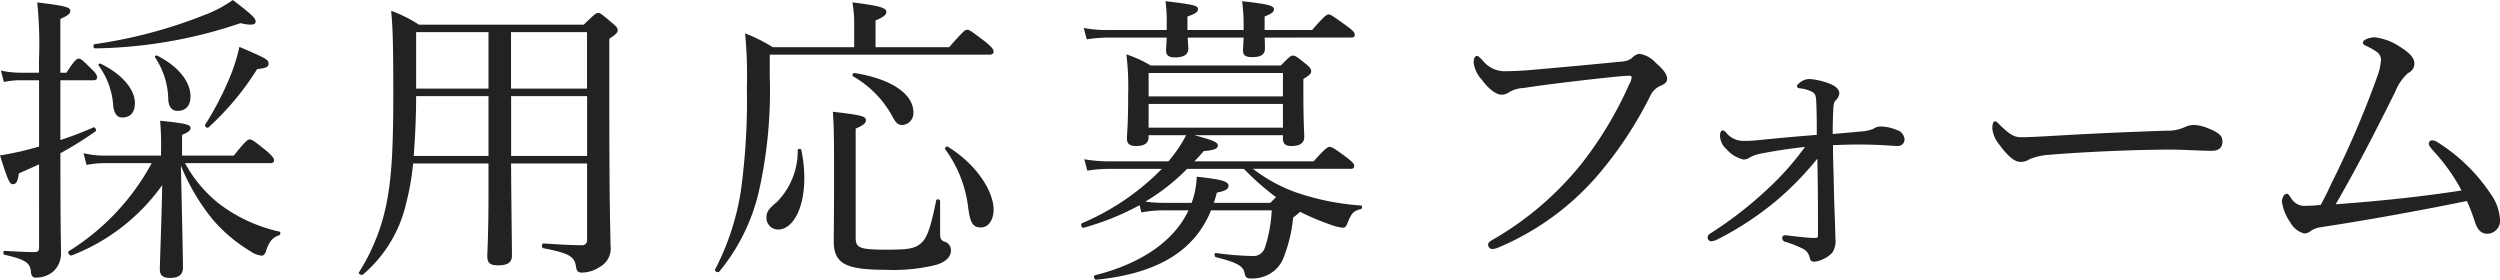 <svg xmlns="http://www.w3.org/2000/svg" width="282.908" height="31.656" viewBox="0 0 282.908 31.656">
  <g id="グループ_2086" data-name="グループ 2086" transform="translate(-101.36 -151.338)">
    <path id="パス_894" data-name="パス 894" d="M5.78-12.07c-.714.2-1.394.374-2.074.544-.952.2-1.768.374-2.346.442C2.312-8.024,2.482-7.82,2.822-7.82c.374,0,.544-.306.68-1.224.782-.34,1.53-.68,2.278-1.02V-.68c0,.442-.136.544-.578.544-.646,0-1.564-.034-3.332-.136-.17,0-.17.408,0,.442,2.448.544,2.924.952,2.992,1.972.034.374.2.612.476.612A3.059,3.059,0,0,0,7.412,2.04a2.8,2.8,0,0,0,.85-2.176c0-1.36-.068-2.618-.068-11.186A40.7,40.7,0,0,0,12.172-13.8c.17-.136-.068-.51-.238-.442-1.088.476-2.38.986-3.74,1.428v-6.766H11.9c.34,0,.442-.1.442-.34,0-.2-.136-.476-.544-.85-1.088-1.088-1.292-1.258-1.5-1.258-.238,0-.51.17-1.428,1.6h-.68V-26.52c.918-.408,1.122-.612,1.122-.918,0-.374-.374-.544-3.74-.952a45.732,45.732,0,0,1,.2,6.494v1.462H3.74a11.047,11.047,0,0,1-2.278-.238L1.8-19.38a8.627,8.627,0,0,1,1.972-.2H5.78ZM31.926-10.2c.34,0,.442-.1.442-.34,0-.2-.17-.442-.816-1.02-1.428-1.156-1.7-1.326-1.938-1.326-.2,0-.476.17-1.8,1.836H21.964V-13.4c.748-.306.952-.51.952-.782,0-.34-.34-.51-3.434-.816a33.29,33.29,0,0,1,.1,3.536v.408H13.192a10.226,10.226,0,0,1-2.38-.272L11.152-10a11.2,11.2,0,0,1,2.04-.2H18.53A26.711,26.711,0,0,1,9.146-.238c-.2.136.1.578.34.476A22.52,22.52,0,0,0,19.72-7.718c-.1,4.692-.272,8.806-.272,9.52,0,.646.272.986,1.156.986,1.02,0,1.462-.408,1.462-1.156,0-.952-.1-5.678-.238-11.56A23.788,23.788,0,0,0,25.5-3.74a17.488,17.488,0,0,0,4.182,3.5,2.6,2.6,0,0,0,1.326.51c.17,0,.306-.17.408-.374.34-1.122.714-1.666,1.53-1.938.17-.068.2-.374.034-.408a17.651,17.651,0,0,1-6.7-3.06A14.848,14.848,0,0,1,22.3-10.2ZM21.454-16.116c.986,0,1.462-.646,1.462-1.632,0-1.666-1.36-3.4-3.774-4.624-.136-.068-.306.1-.238.2a8.782,8.782,0,0,1,1.5,4.828C20.468-16.558,20.808-16.116,21.454-16.116Zm-6.256.748c.952,0,1.428-.612,1.428-1.632,0-1.53-1.428-3.264-3.876-4.454-.136-.068-.306.1-.238.2a8.568,8.568,0,0,1,1.666,4.658C14.314-15.776,14.62-15.368,15.2-15.368ZM12.1-23.188a53.3,53.3,0,0,0,16.49-2.856,4.432,4.432,0,0,0,1.122.17c.476,0,.578-.17.578-.374,0-.34-.476-.816-2.584-2.414a13.991,13.991,0,0,1-3.3,1.734A54.586,54.586,0,0,1,12.07-23.664C11.866-23.63,11.9-23.188,12.1-23.188Zm12.852,8.942a31.116,31.116,0,0,0,5.508-6.6c1.088-.1,1.292-.272,1.292-.612,0-.442-.136-.544-3.3-1.9a21.16,21.16,0,0,1-.85,2.856,35,35,0,0,1-3.026,5.95C24.48-14.382,24.786-14.11,24.956-14.246Zm31.688,4.08V-6.9c0,4.862-.136,6.732-.136,7.208,0,.782.306,1.054,1.19,1.054,1.122,0,1.6-.306,1.6-1.122,0-1.36-.068-5.236-.1-10.4h8.6v8.6a.562.562,0,0,1-.646.646c-1.122,0-2.244-.068-4.284-.2-.238,0-.238.51,0,.544,2.788.544,3.5.884,3.672,2.04.068.51.2.714.68.714a3.626,3.626,0,0,0,1.972-.612A2.4,2.4,0,0,0,70.448-.918c0-1.6-.136-2.72-.136-16.626v-6.732c.816-.544.952-.714.952-.986,0-.2-.136-.408-.646-.816-1.156-.986-1.36-1.122-1.564-1.122-.238,0-.408.136-1.632,1.326H48.756a14.944,14.944,0,0,0-3.128-1.564c.17,1.9.238,3.5.238,9.418,0,5.814-.17,9.316-.714,12.1A22.825,22.825,0,0,1,41.99,2.142c-.136.2.306.408.476.238a14.932,14.932,0,0,0,4.828-7.922,29.283,29.283,0,0,0,.816-4.624Zm2.55-14.858h8.6v6.392h-8.6Zm-2.55,0v6.392H48.45v-6.392Zm0,7.242v6.766H48.178c.17-2.244.272-4.522.272-6.766ZM67.8-11.016h-8.6v-6.766h8.6Zm32.64-12.308V-26.35c.986-.408,1.224-.68,1.224-.952,0-.408-.442-.68-3.842-1.088a13.229,13.229,0,0,1,.2,2.312v2.754H88.808a19.181,19.181,0,0,0-3.128-1.564,50.591,50.591,0,0,1,.2,6.12,75.916,75.916,0,0,1-.68,11.7A28.741,28.741,0,0,1,82.28,1.836c-.1.2.34.408.476.238a21.979,21.979,0,0,0,4.488-9.112,51.486,51.486,0,0,0,1.224-12.954v-2.482h24.854c.34,0,.476-.136.476-.34,0-.238-.1-.408-.884-1.088-1.666-1.258-1.87-1.394-2.108-1.394s-.408.136-2.04,1.972Zm3.026,8.806a1.343,1.343,0,0,0,1.258-1.428c0-2.04-2.414-3.774-6.664-4.454-.17-.034-.306.272-.17.374A11.61,11.61,0,0,1,102.34-15.5C102.714-14.79,102.952-14.518,103.462-14.518ZM112.37-2.924c.816,0,1.428-.816,1.428-2.006,0-2.21-2.108-5.27-5.2-7.14-.136-.1-.374.17-.272.306a13.869,13.869,0,0,1,2.584,6.494C111.146-3.366,111.486-2.924,112.37-2.924Zm-22.984.238c1.7,0,2.992-2.38,2.992-5.814a15.511,15.511,0,0,0-.34-3.2c-.034-.17-.408-.136-.408.034A8.163,8.163,0,0,1,89.25-5.78C88.3-5,88.094-4.658,88.094-4.012A1.321,1.321,0,0,0,89.386-2.686Zm18.36-3.23c0-.2-.408-.272-.442-.068-.612,3.026-1.02,4.216-1.666,4.794-.714.68-1.53.782-3.978.782-3.026,0-3.468-.2-3.468-1.36V-14.11c.952-.408,1.156-.646,1.156-.952,0-.442-.476-.578-3.74-.952.136,1.87.136,3.638.136,7.31,0,4.828-.034,6.086-.034,7.31,0,2.55,1.292,3.264,5.882,3.264a20.1,20.1,0,0,0,5.644-.544c1.088-.306,1.734-.884,1.734-1.632a1,1,0,0,0-.748-1.02c-.34-.136-.476-.306-.476-.884Zm38.794-7.446v.374c0,.578.272.85.952.85,1.02,0,1.462-.374,1.462-1.02,0-.442-.1-1.8-.1-5V-19.72c.816-.51.884-.646.884-.884,0-.2-.1-.442-.646-.85-.986-.816-1.19-.918-1.428-.918-.2,0-.374.1-1.36,1.122H131.58a13.448,13.448,0,0,0-2.754-1.258,30.431,30.431,0,0,1,.2,4.556c0,3.5-.136,4.386-.136,4.964s.272.85,1.054.85c.918,0,1.394-.34,1.394-.986v-.238h4.25a15.63,15.63,0,0,1-2.006,2.958h-6.8a16.069,16.069,0,0,1-2.72-.238l.34,1.292a15.693,15.693,0,0,1,2.38-.2h6.052A27.757,27.757,0,0,1,123.794-3.4c-.2.1-.034.578.2.51a29.922,29.922,0,0,0,6.324-2.55l.2.816a14.705,14.705,0,0,1,2.72-.238h2.618c-1.632,3.5-5.406,6.052-10.574,7.344-.238.068-.1.544.136.51,6.46-.646,11.016-2.958,12.988-7.854h6.868A15.882,15.882,0,0,1,144.5-.646a1.353,1.353,0,0,1-1.462.952,33.119,33.119,0,0,1-4.08-.34c-.2-.034-.2.442,0,.476,2.55.646,3.094,1.02,3.264,1.87.068.408.238.544.748.544a4.062,4.062,0,0,0,2.108-.544A3.636,3.636,0,0,0,146.54.68,16.947,16.947,0,0,0,147.7-4.046a7.69,7.69,0,0,0,.782-.646,28.655,28.655,0,0,0,3.468,1.462,5.6,5.6,0,0,0,1.36.34c.238,0,.374-.1.544-.544.442-1.088.646-1.36,1.5-1.564.17-.034.2-.408.034-.408a28.679,28.679,0,0,1-7.412-1.5,17.926,17.926,0,0,1-4.828-2.652h11.016c.34,0,.442-.1.442-.34,0-.2-.136-.374-.816-.918-1.462-1.088-1.734-1.224-1.972-1.224-.2,0-.476.136-1.8,1.632h-13.5c.374-.374.714-.748,1.054-1.156,1.292-.1,1.6-.306,1.6-.646s-.476-.578-2.686-1.156Zm-4.42,3.808a29.5,29.5,0,0,0,3.638,3.2l-.646.646H138.72a11.468,11.468,0,0,0,.34-1.156c1.054-.2,1.326-.442,1.326-.782,0-.544-1.088-.748-3.6-1.02a9.334,9.334,0,0,1-.578,2.958h-2.992a16.566,16.566,0,0,1-2.244-.136,23.676,23.676,0,0,0,4.726-3.706ZM131.342-16.9h15.2v2.686h-15.2Zm15.2-.85h-15.2V-20.4h15.2Zm7.684-6.664c.34,0,.442-.1.442-.306,0-.238-.136-.442-.884-.986-1.6-1.156-1.87-1.326-2.074-1.326s-.476.17-1.87,1.768h-5.372v-1.53c.85-.34,1.054-.544,1.054-.816,0-.408-.578-.578-3.6-.918a20.731,20.731,0,0,1,.17,2.856v.408h-6.358v-1.53c.986-.34,1.19-.544,1.19-.816,0-.408-.272-.51-3.672-.918a18.235,18.235,0,0,1,.136,2.788v.476h-6.63A13.506,13.506,0,0,1,124-25.5l.34,1.292a15.759,15.759,0,0,1,2.414-.2h6.63c-.034.884-.068,1.292-.068,1.428,0,.578.272.816,1.02.816.918,0,1.5-.306,1.5-.986,0-.136-.034-.544-.068-1.258h6.324c-.034.884-.068,1.292-.068,1.428,0,.578.272.782,1.02.782.986,0,1.462-.272,1.462-.986,0-.136,0-.544-.034-1.224Z" transform="translate(100 180)" fill="#222"/>
    <path id="パス_895" data-name="パス 895" d="M8.228-.476a2.248,2.248,0,0,0,.748-.2A30.364,30.364,0,0,0,20.264-8.942a44.035,44.035,0,0,0,5.848-8.874,2.254,2.254,0,0,1,1.122-1.122c.408-.17.782-.374.782-.782,0-.578-.476-1.122-1.292-1.836a3.082,3.082,0,0,0-1.87-1.02,1.473,1.473,0,0,0-.816.476,2.014,2.014,0,0,1-1.224.408c-3.332.34-6.8.646-10.234.952-1.292.1-2.142.136-2.958.136a3.1,3.1,0,0,1-2.448-1.19c-.272-.272-.51-.544-.68-.544-.136,0-.374.17-.374.748a3.487,3.487,0,0,0,.918,1.938c.816,1.122,1.666,1.7,2.21,1.7a1.367,1.367,0,0,0,.884-.272,3.342,3.342,0,0,1,1.6-.476c2.652-.408,7.208-.952,10.574-1.292.782-.068,1.19-.1,1.36-.1.2,0,.34.034.34.17a1.94,1.94,0,0,1-.272.782,42.463,42.463,0,0,1-5.3,8.874,35.7,35.7,0,0,1-10.1,8.7c-.374.2-.578.374-.578.612A.512.512,0,0,0,8.228-.476Z" transform="translate(262 180)" fill="#222"/>
    <path id="パス_896" data-name="パス 896" d="M19.754-13.5c0-1.19.034-2.142.068-2.822s.136-.816.238-.952a1.231,1.231,0,0,0,.442-.816c0-.374-.306-.782-.986-1.054a7.781,7.781,0,0,0-2.38-.578,1.737,1.737,0,0,0-1.054.374c-.136.1-.374.306-.374.408,0,.17.136.238.306.272a4,4,0,0,1,1.428.408c.374.238.408.476.442.986.068,1.224.068,2.652.068,3.876-3.06.238-4.726.408-6.8.612a14.391,14.391,0,0,1-1.53.068,2.484,2.484,0,0,1-1.938-.952c-.17-.17-.272-.238-.408-.238S7-13.668,7-13.294a2.159,2.159,0,0,0,.748,1.53,3.7,3.7,0,0,0,1.9,1.156,1.261,1.261,0,0,0,.782-.272,4.719,4.719,0,0,1,1.428-.442c1.224-.238,2.652-.476,4.76-.714a31.86,31.86,0,0,1-4.488,5,43.767,43.767,0,0,1-6.12,4.726c-.272.17-.408.272-.408.544a.413.413,0,0,0,.408.408,1.8,1.8,0,0,0,.68-.2,35.491,35.491,0,0,0,6.6-4.318A35.321,35.321,0,0,0,18.02-10.71c.068,3.5.068,5.916.068,8.67,0,.306-.1.306-.544.306-.306,0-1.428-.1-2.516-.238-.34-.034-.51-.068-.68-.068a.3.3,0,0,0-.306.306.431.431,0,0,0,.374.442,12.346,12.346,0,0,1,1.9.748,1.448,1.448,0,0,1,.816.952c.1.476.2.544.612.544a3.539,3.539,0,0,0,1.938-.986,2.416,2.416,0,0,0,.374-1.7c0-1.088-.136-3.6-.17-5.848-.034-1.7-.1-3.094-.1-4.658,1.224-.034,1.7-.068,2.788-.068,1.292,0,2.244.034,3.4.1.51.034.85.068,1.122.068a.742.742,0,0,0,.782-.816,1.175,1.175,0,0,0-.85-.986,4.989,4.989,0,0,0-1.87-.408,1.53,1.53,0,0,0-.816.272,4.537,4.537,0,0,1-1.088.272C21.964-13.7,21.42-13.634,19.754-13.5Zm22.27,2.856a7.119,7.119,0,0,1,2.346-.51c4.454-.374,10.472-.578,13.5-.578,1.666,0,3.5.136,4.794.136.748,0,1.19-.34,1.19-1.02,0-.612-.2-.986-1.8-1.6a4.513,4.513,0,0,0-1.394-.306,2.532,2.532,0,0,0-1.054.238,4.437,4.437,0,0,1-2.074.408c-2.89.1-7.48.272-12.1.544-2.312.136-3.6.2-4.318.2-.782,0-1.258-.238-2.448-1.394-.238-.238-.374-.408-.544-.408-.238,0-.306.408-.306.85a3.464,3.464,0,0,0,.782,1.768c.884,1.224,1.7,1.972,2.38,1.972A1.766,1.766,0,0,0,42.024-10.642ZM90.916-7.106c-5.134.782-9.316,1.19-14.246,1.564,2.346-4.046,4.454-8.126,6.732-12.716A5.7,5.7,0,0,1,84.864-20.4a1.147,1.147,0,0,0,.714-1.088c0-.646-.612-1.258-1.666-1.9a6.477,6.477,0,0,0-2.822-1.054c-.442,0-1.326.238-1.326.578,0,.2.1.272.306.374a7.083,7.083,0,0,1,1.224.68,1.122,1.122,0,0,1,.51.918A6.983,6.983,0,0,1,81.4-20.06a109.736,109.736,0,0,1-5.2,12.138c-.374.816-.714,1.53-1.224,2.448a14.958,14.958,0,0,1-1.632.1,1.725,1.725,0,0,1-1.7-.85c-.238-.306-.306-.51-.51-.51-.272,0-.544.408-.544.918A5.49,5.49,0,0,0,71.536-3.5,2.523,2.523,0,0,0,73.1-2.244a1.166,1.166,0,0,0,.782-.306,2.586,2.586,0,0,1,1.156-.408c5.338-.816,10.982-1.836,16.49-2.958A24.086,24.086,0,0,1,92.446-3.5c.272.782.646,1.292,1.394,1.292a1.474,1.474,0,0,0,1.428-1.632A5.552,5.552,0,0,0,94.18-6.766a19.78,19.78,0,0,0-5.95-5.78,1.159,1.159,0,0,0-.646-.238.377.377,0,0,0-.374.374c0,.2.1.34.544.85A21.4,21.4,0,0,1,90.916-7.106Z" transform="translate(289 180)" fill="#222"/>
  </g>
</svg>
